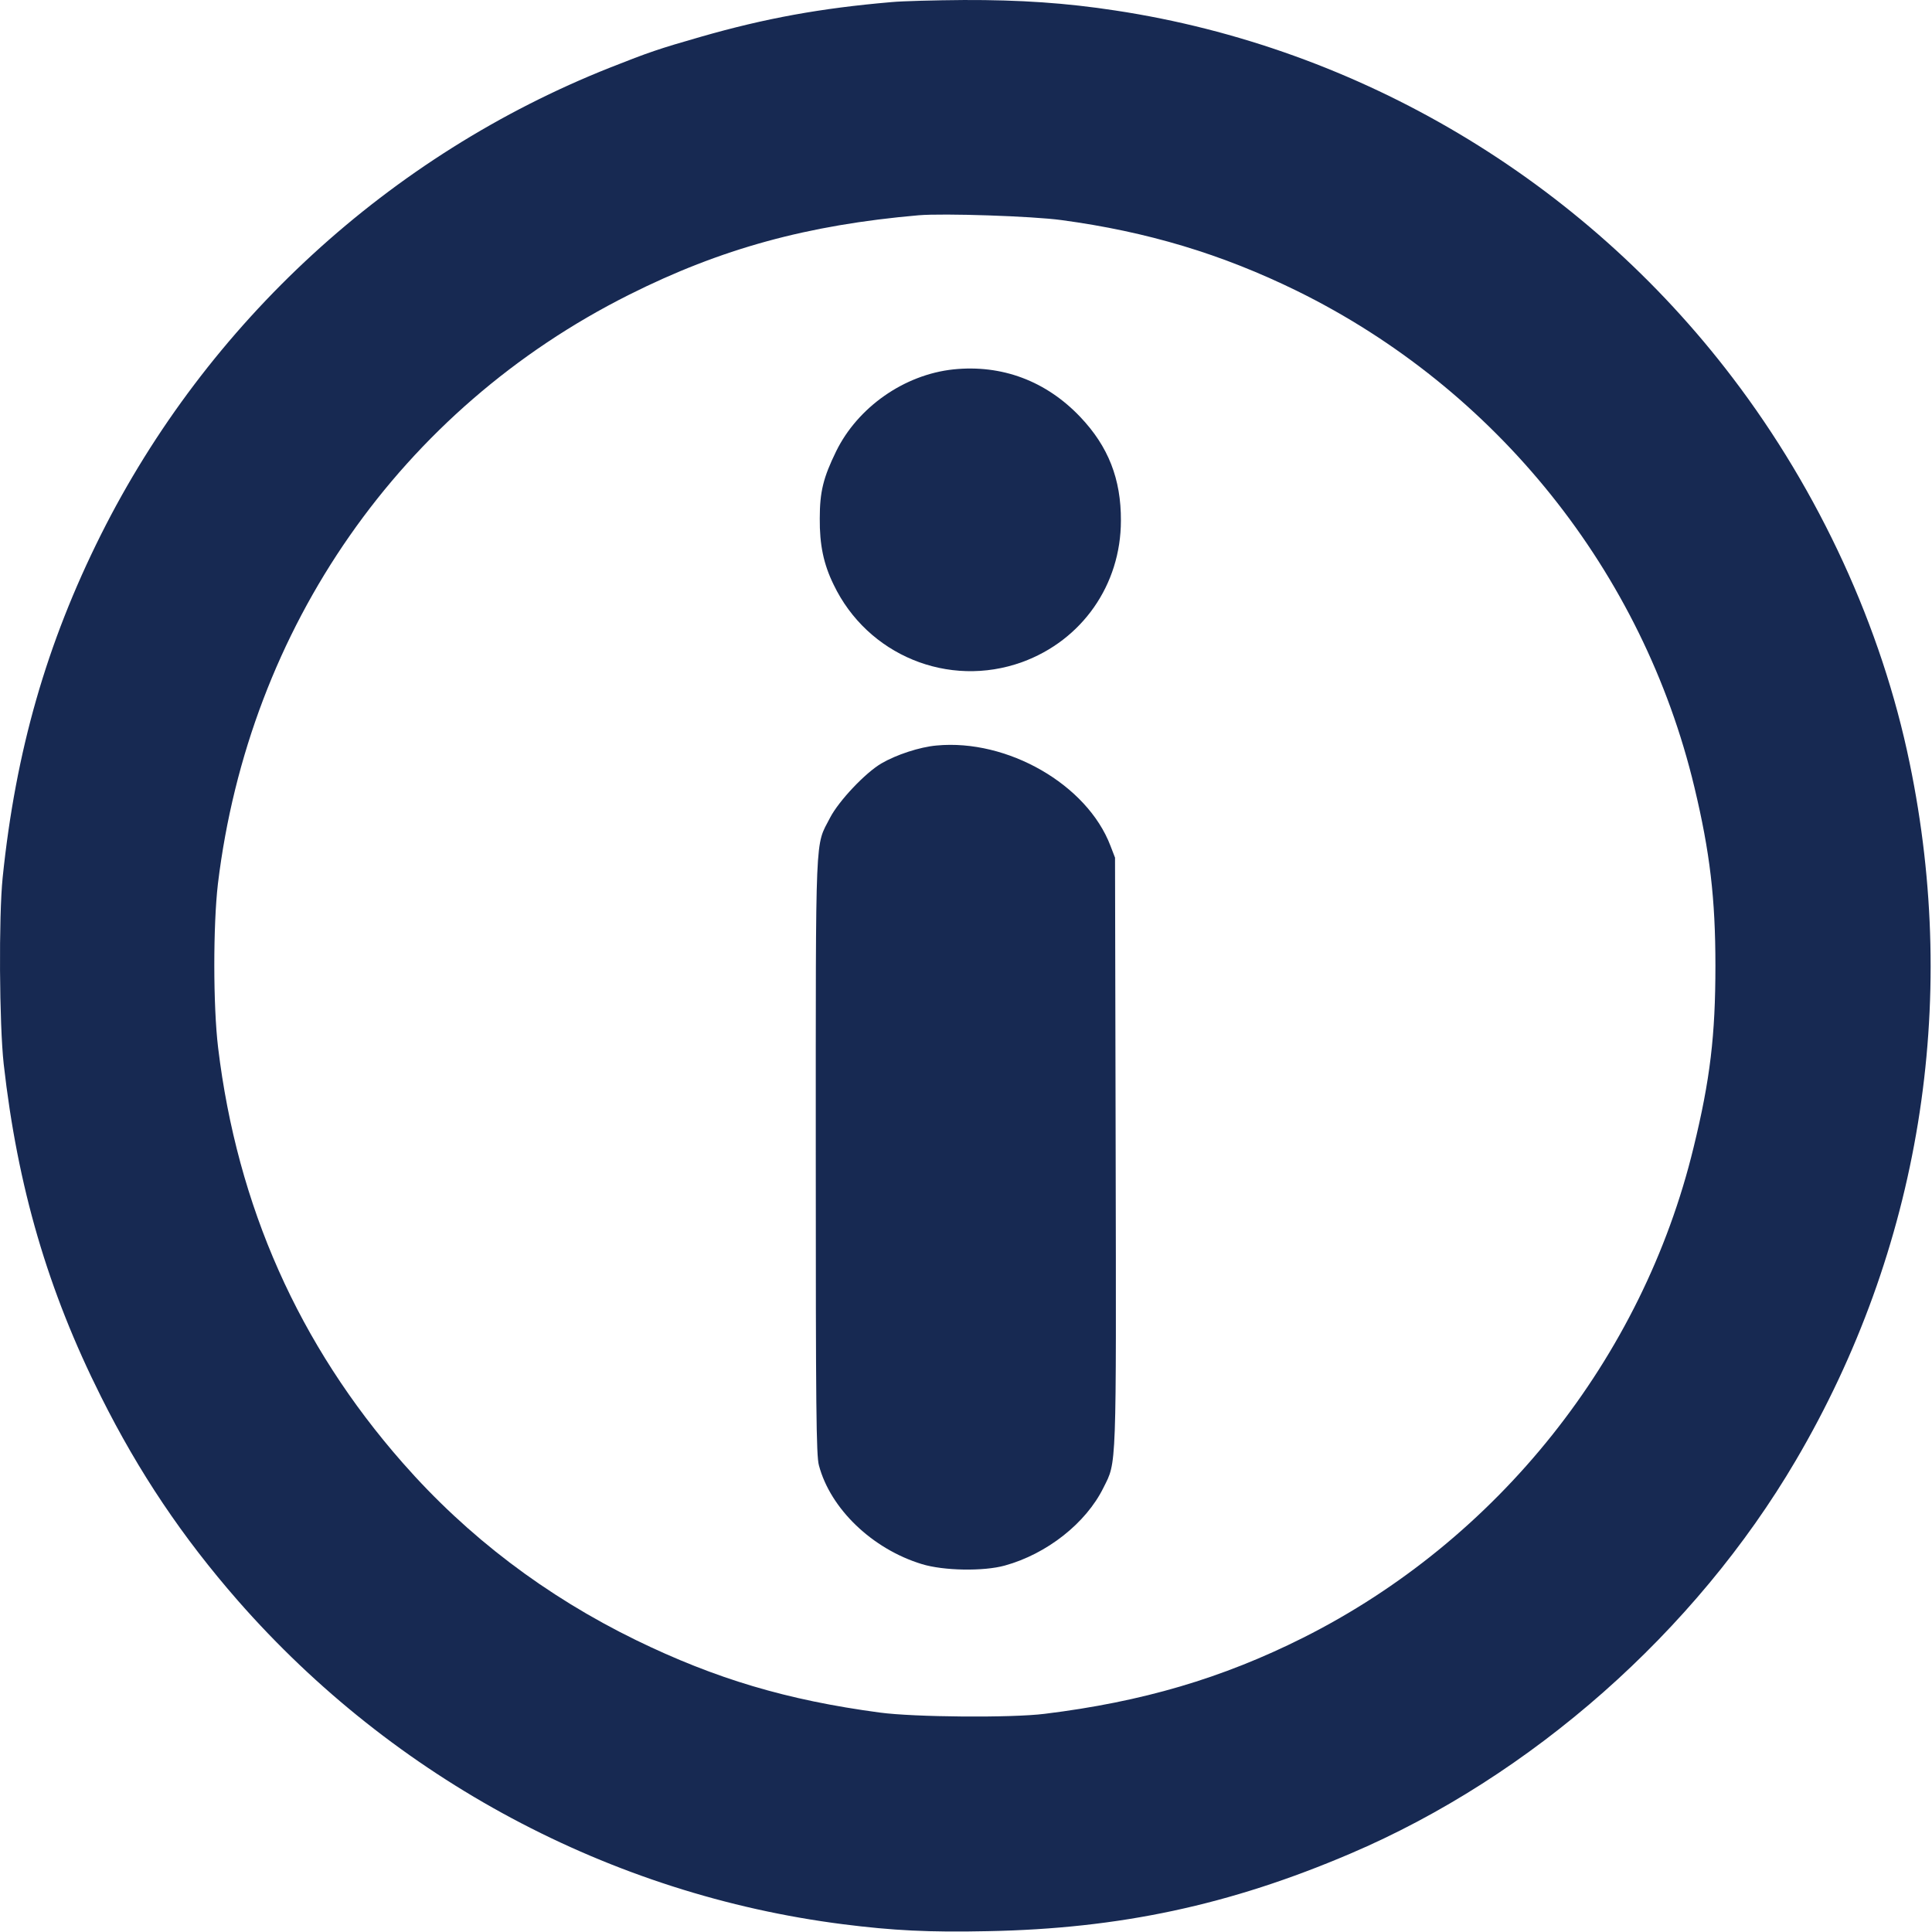 <?xml version="1.0" encoding="UTF-8"?> <svg xmlns="http://www.w3.org/2000/svg" width="920" height="920" viewBox="0 0 920 920" fill="none"><path d="M424.465 1.006C390.765 3.906 364.465 8.706 333.765 17.506C313.565 23.306 309.165 24.806 290.465 32.206C185.565 73.806 98.665 153.606 48.065 254.606C22.165 306.406 7.465 357.606 1.265 417.906C-0.635 436.506 -0.335 487.606 1.765 506.706C8.365 565.206 22.765 614.506 48.065 665.006C66.165 701.206 86.865 732.006 113.365 762.306C187.765 847.206 290.665 902.206 401.465 916.306C425.065 919.306 442.465 920.206 470.365 919.606C533.265 918.406 585.565 907.206 642.965 882.706C729.265 845.906 807.265 777.006 855.165 695.406C914.165 595.006 933.165 478.206 909.365 363.406C896.065 298.706 866.365 234.106 825.065 179.906C753.565 85.806 647.465 22.606 531.165 5.006C507.765 1.406 485.665 -0.094 458.965 0.006C445.265 0.106 429.665 0.506 424.465 1.006ZM505.465 104.806C546.365 110.306 581.865 121.006 617.565 138.506C712.565 185.206 782.365 272.306 806.865 374.906C814.265 405.806 816.865 427.906 816.865 459.906C816.865 493.006 814.365 514.106 806.465 546.406C782.165 646.806 713.165 733.406 620.465 779.906C581.965 799.206 543.865 810.406 497.465 816.106C481.565 818.106 435.265 817.706 418.965 815.506C374.765 809.606 340.665 799.406 302.865 781.006C259.865 760.006 222.565 731.706 191.765 696.606C142.265 640.306 112.965 574.306 103.865 498.906C101.465 479.006 101.465 440.706 103.765 420.906C118.565 298.606 190.965 194.806 299.465 140.406C343.265 118.406 384.565 107.106 437.465 102.506C449.265 101.506 491.565 102.906 505.465 104.806Z" fill="#172952"></path><path d="M453.965 175.907C430.565 178.407 408.465 193.907 398.165 214.907C392.065 227.407 390.365 234.107 390.365 246.907C390.265 259.407 392.165 268.607 396.965 278.407C413.065 312.007 451.665 327.907 486.665 315.307C515.265 304.907 533.765 278.507 533.765 247.907C533.865 228.107 527.765 212.607 514.465 198.607C498.165 181.407 477.065 173.507 453.965 175.907Z" fill="#172952"></path><path d="M445.965 355.006C437.965 355.706 426.765 359.406 419.765 363.506C412.165 367.906 399.465 381.306 395.265 389.406C388.065 403.406 388.465 392.906 388.465 550.506C388.465 670.306 388.665 693.206 389.965 697.806C395.465 718.506 415.365 737.606 438.965 744.806C449.365 748.006 468.365 748.306 478.465 745.506C498.465 740.006 517.165 725.306 525.465 708.406C531.765 695.806 531.565 701.706 531.265 548.106L530.965 408.406L528.765 402.706C517.665 373.606 479.765 351.806 445.965 355.006Z" fill="#172952"></path></svg> 